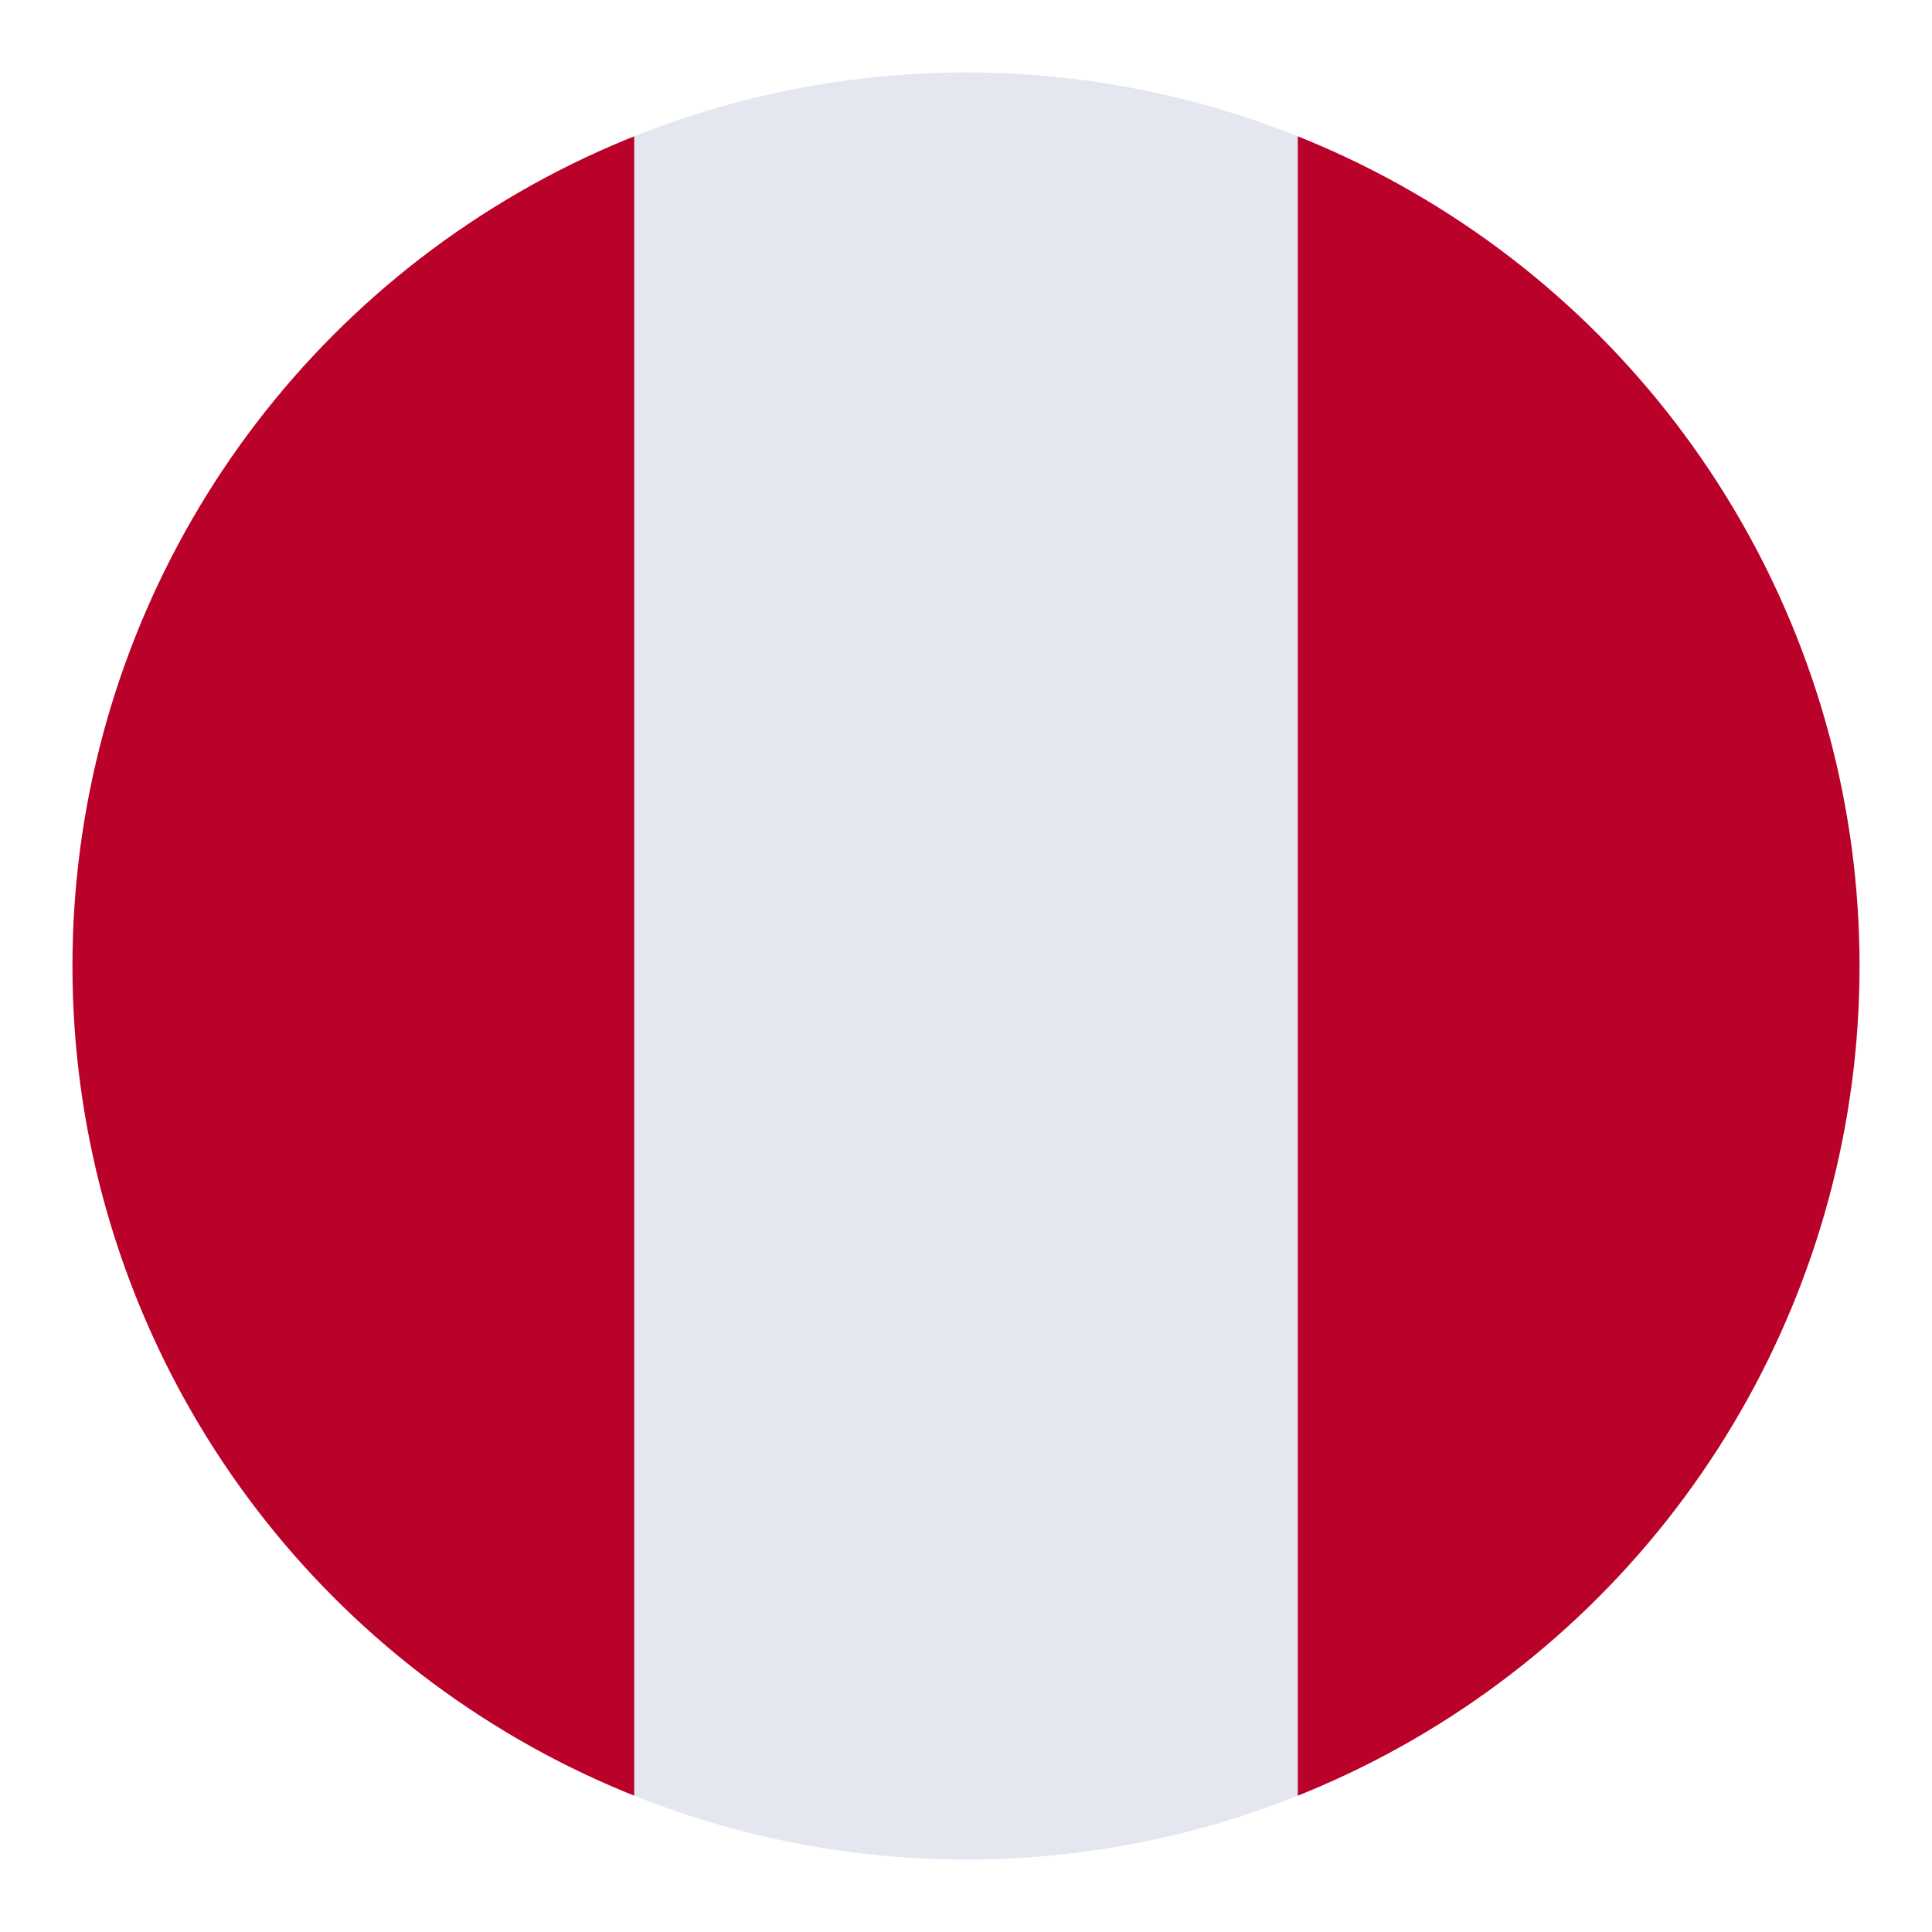 <?xml version="1.0" encoding="UTF-8" standalone="no"?>
<!DOCTYPE svg PUBLIC "-//W3C//DTD SVG 1.1//EN" "http://www.w3.org/Graphics/SVG/1.1/DTD/svg11.dtd">
<svg width="100%" height="100%" viewBox="0 0 1200 1200" version="1.1" xmlns="http://www.w3.org/2000/svg" xmlns:xlink="http://www.w3.org/1999/xlink" xml:space="preserve" xmlns:serif="http://www.serif.com/" style="fill-rule:evenodd;clip-rule:evenodd;stroke-linejoin:round;stroke-miterlimit:2;">
    <g transform="matrix(2,0,0,2,0,0)">
        <rect id="Mesa-de-trabajo1" serif:id="Mesa de trabajo1" x="0" y="0" width="600" height="600" style="fill:none;"/>
        <g id="XMLID_4_">
            <circle cx="300" cy="300" r="277.5" style="fill:none;"/>
            <g>
                <clipPath id="_clip1">
                    <circle cx="300" cy="300" r="277.5"/>
                </clipPath>
                <g clip-path="url(#_clip1)">
                    <rect id="Izquierda" x="-0" y="0" width="196.995" height="600" style="fill:rgb(185,1,41);"/>
                    <rect id="Derecha" x="403.005" y="0" width="196.995" height="600" style="fill:rgb(185,1,41);"/>
                    <rect id="Centro" x="196.995" y="9.257" width="206.01" height="626.368" style="fill:rgb(228,230,240);"/>
                </g>
            </g>
        </g>
    </g>
</svg>
